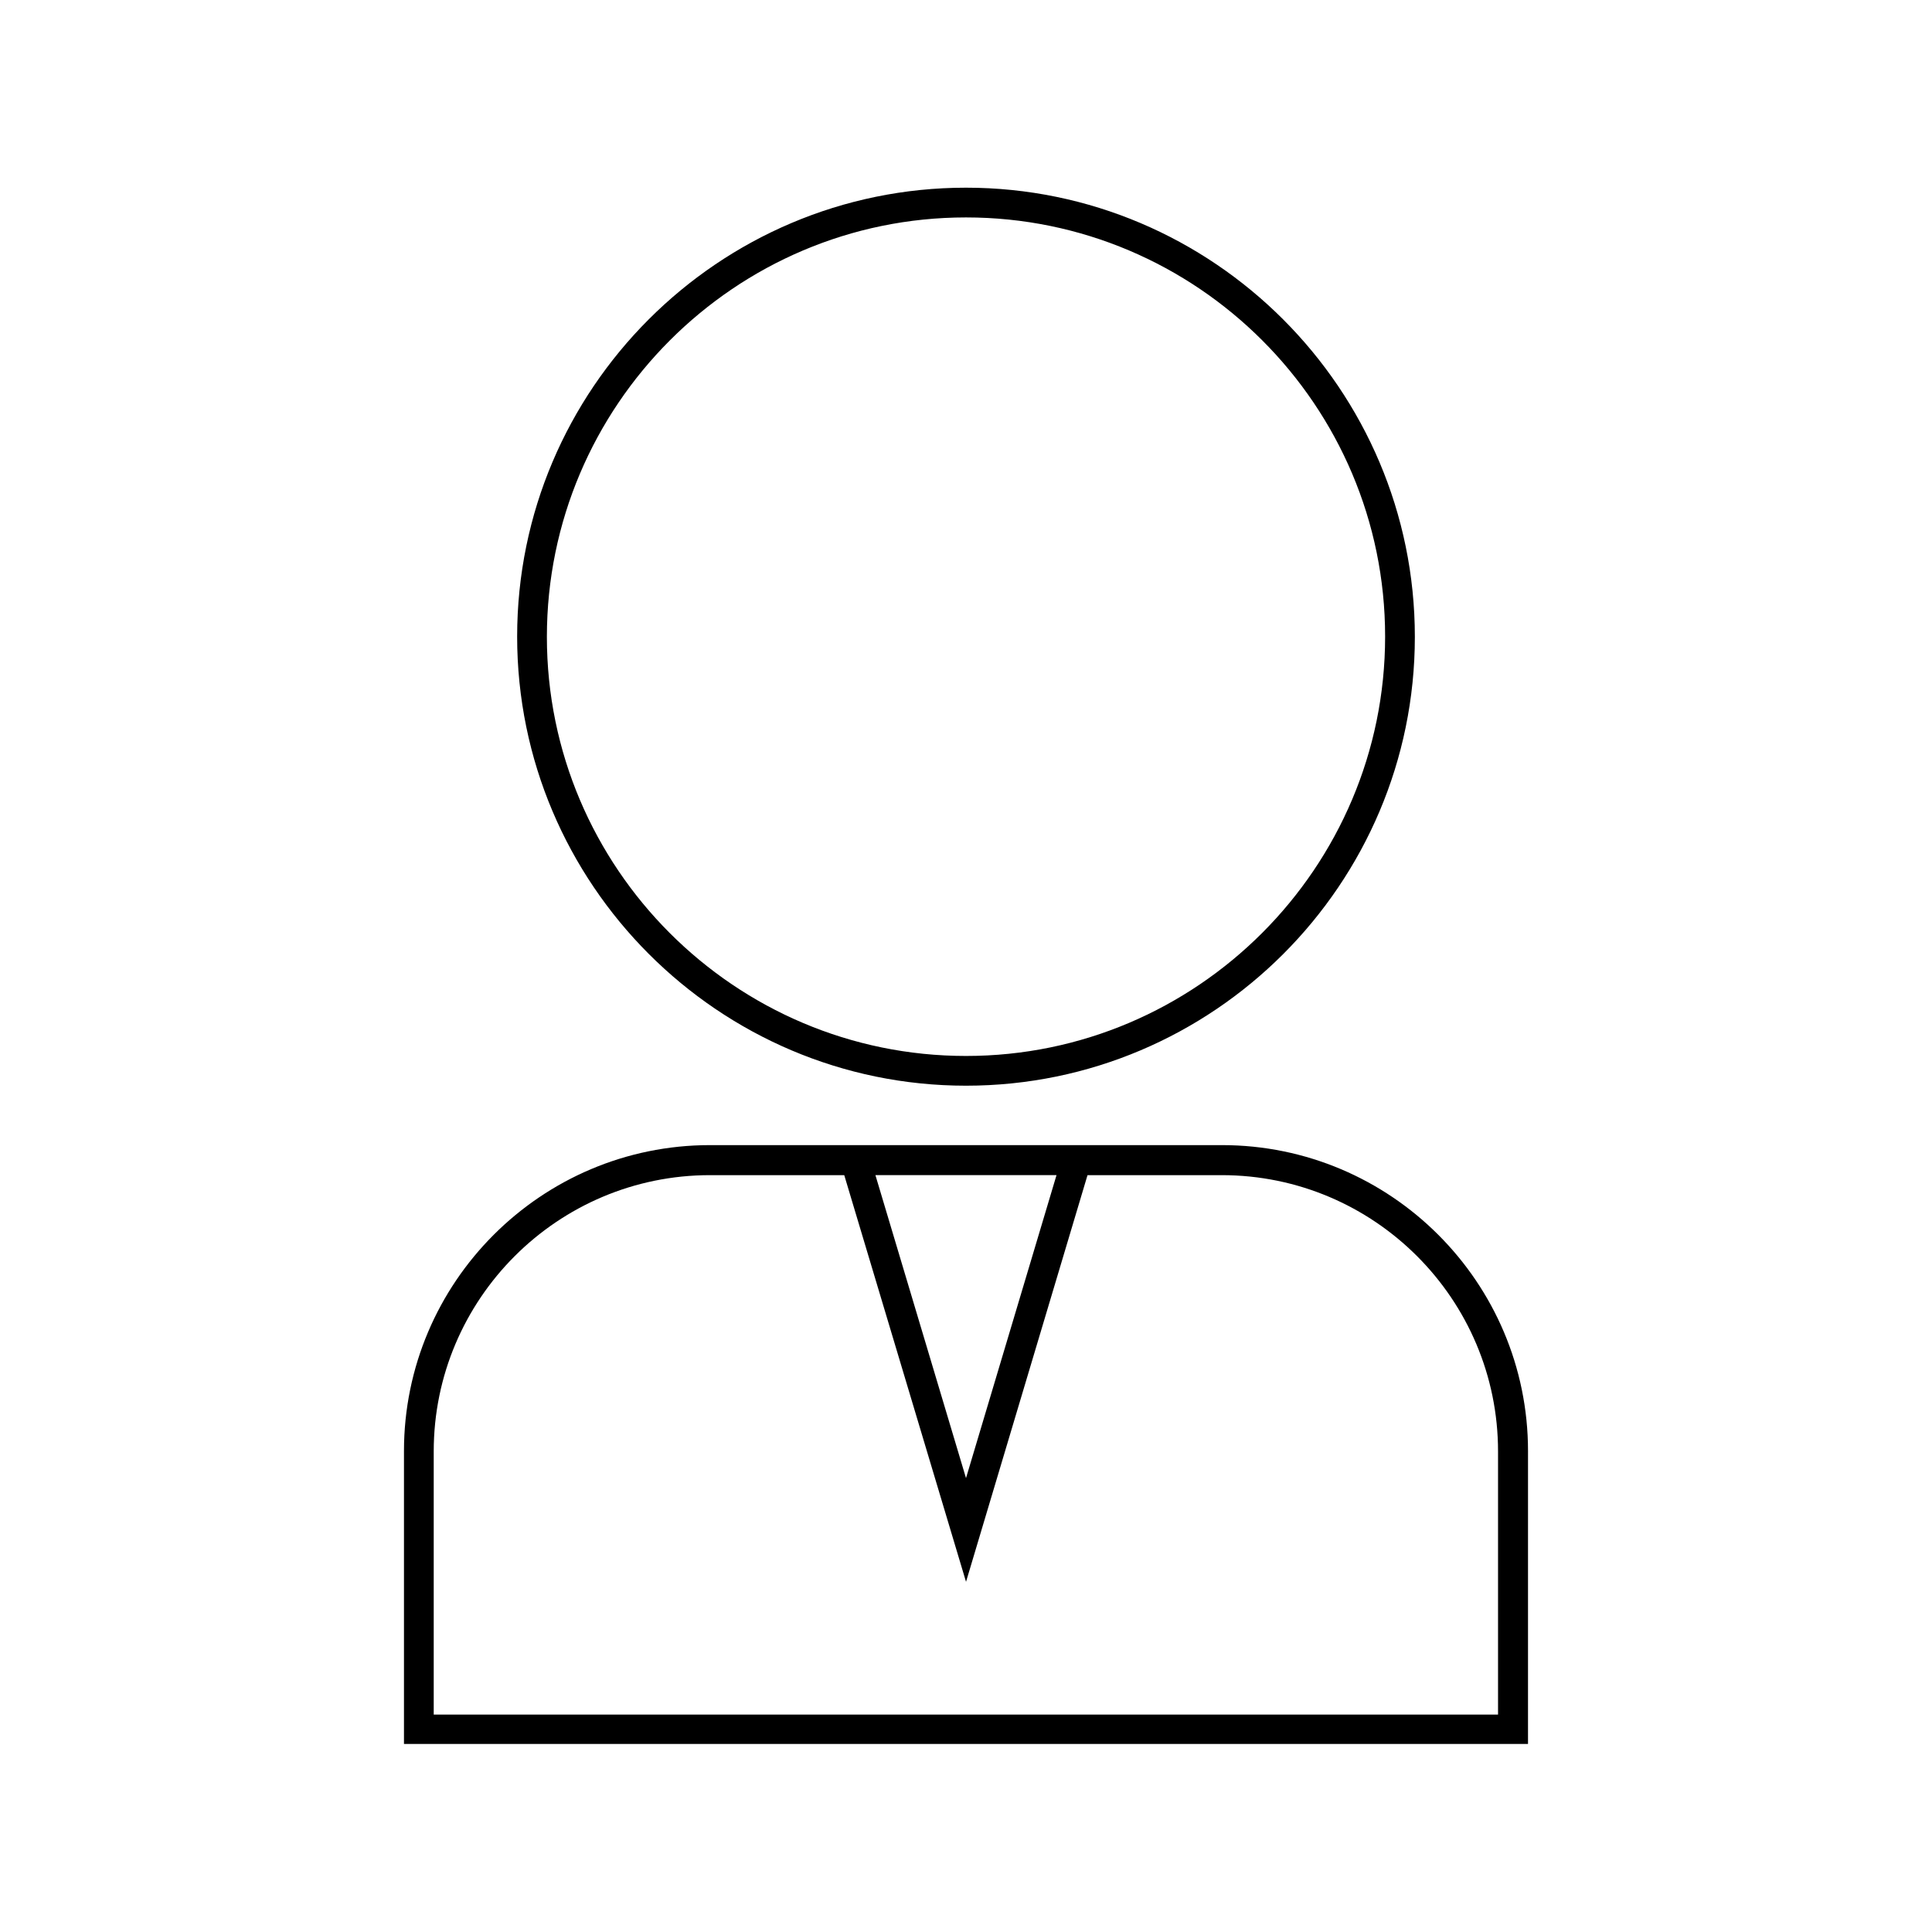 <?xml version="1.0" encoding="UTF-8"?>
<!-- Uploaded to: ICON Repo, www.svgrepo.com, Generator: ICON Repo Mixer Tools -->
<svg fill="#000000" width="800px" height="800px" version="1.1" viewBox="144 144 512 512" xmlns="http://www.w3.org/2000/svg">
 <g>
  <path d="m400 431.72c65.574 0 118.95-53.371 118.95-118.95 0-65.574-53.371-119.03-118.95-119.03s-118.95 53.371-118.95 118.95c-0.004 65.578 53.371 119.03 118.95 119.03zm0-230.1c61.246 0 111.07 49.828 111.07 111.07 0 61.242-49.832 111.15-111.07 111.15-61.246 0-111.07-49.832-111.07-111.07 0-61.246 49.828-111.15 111.07-111.15z"/>
  <path d="m548.94 528.55c0-44.715-36.367-81.082-81.082-81.082h-135.72c-44.715 0-81.082 36.367-81.082 81.082v77.617h297.88zm-124.93-73.207-24.008 80.371-24.008-80.293h48.016zm117.06 143.04h-282.13v-69.746c0-40.383 32.828-73.211 73.211-73.211h35.582l32.273 107.77 32.195-107.77h35.582c40.383 0 73.211 32.828 73.211 73.211v69.746z"/>
 </g>
</svg>